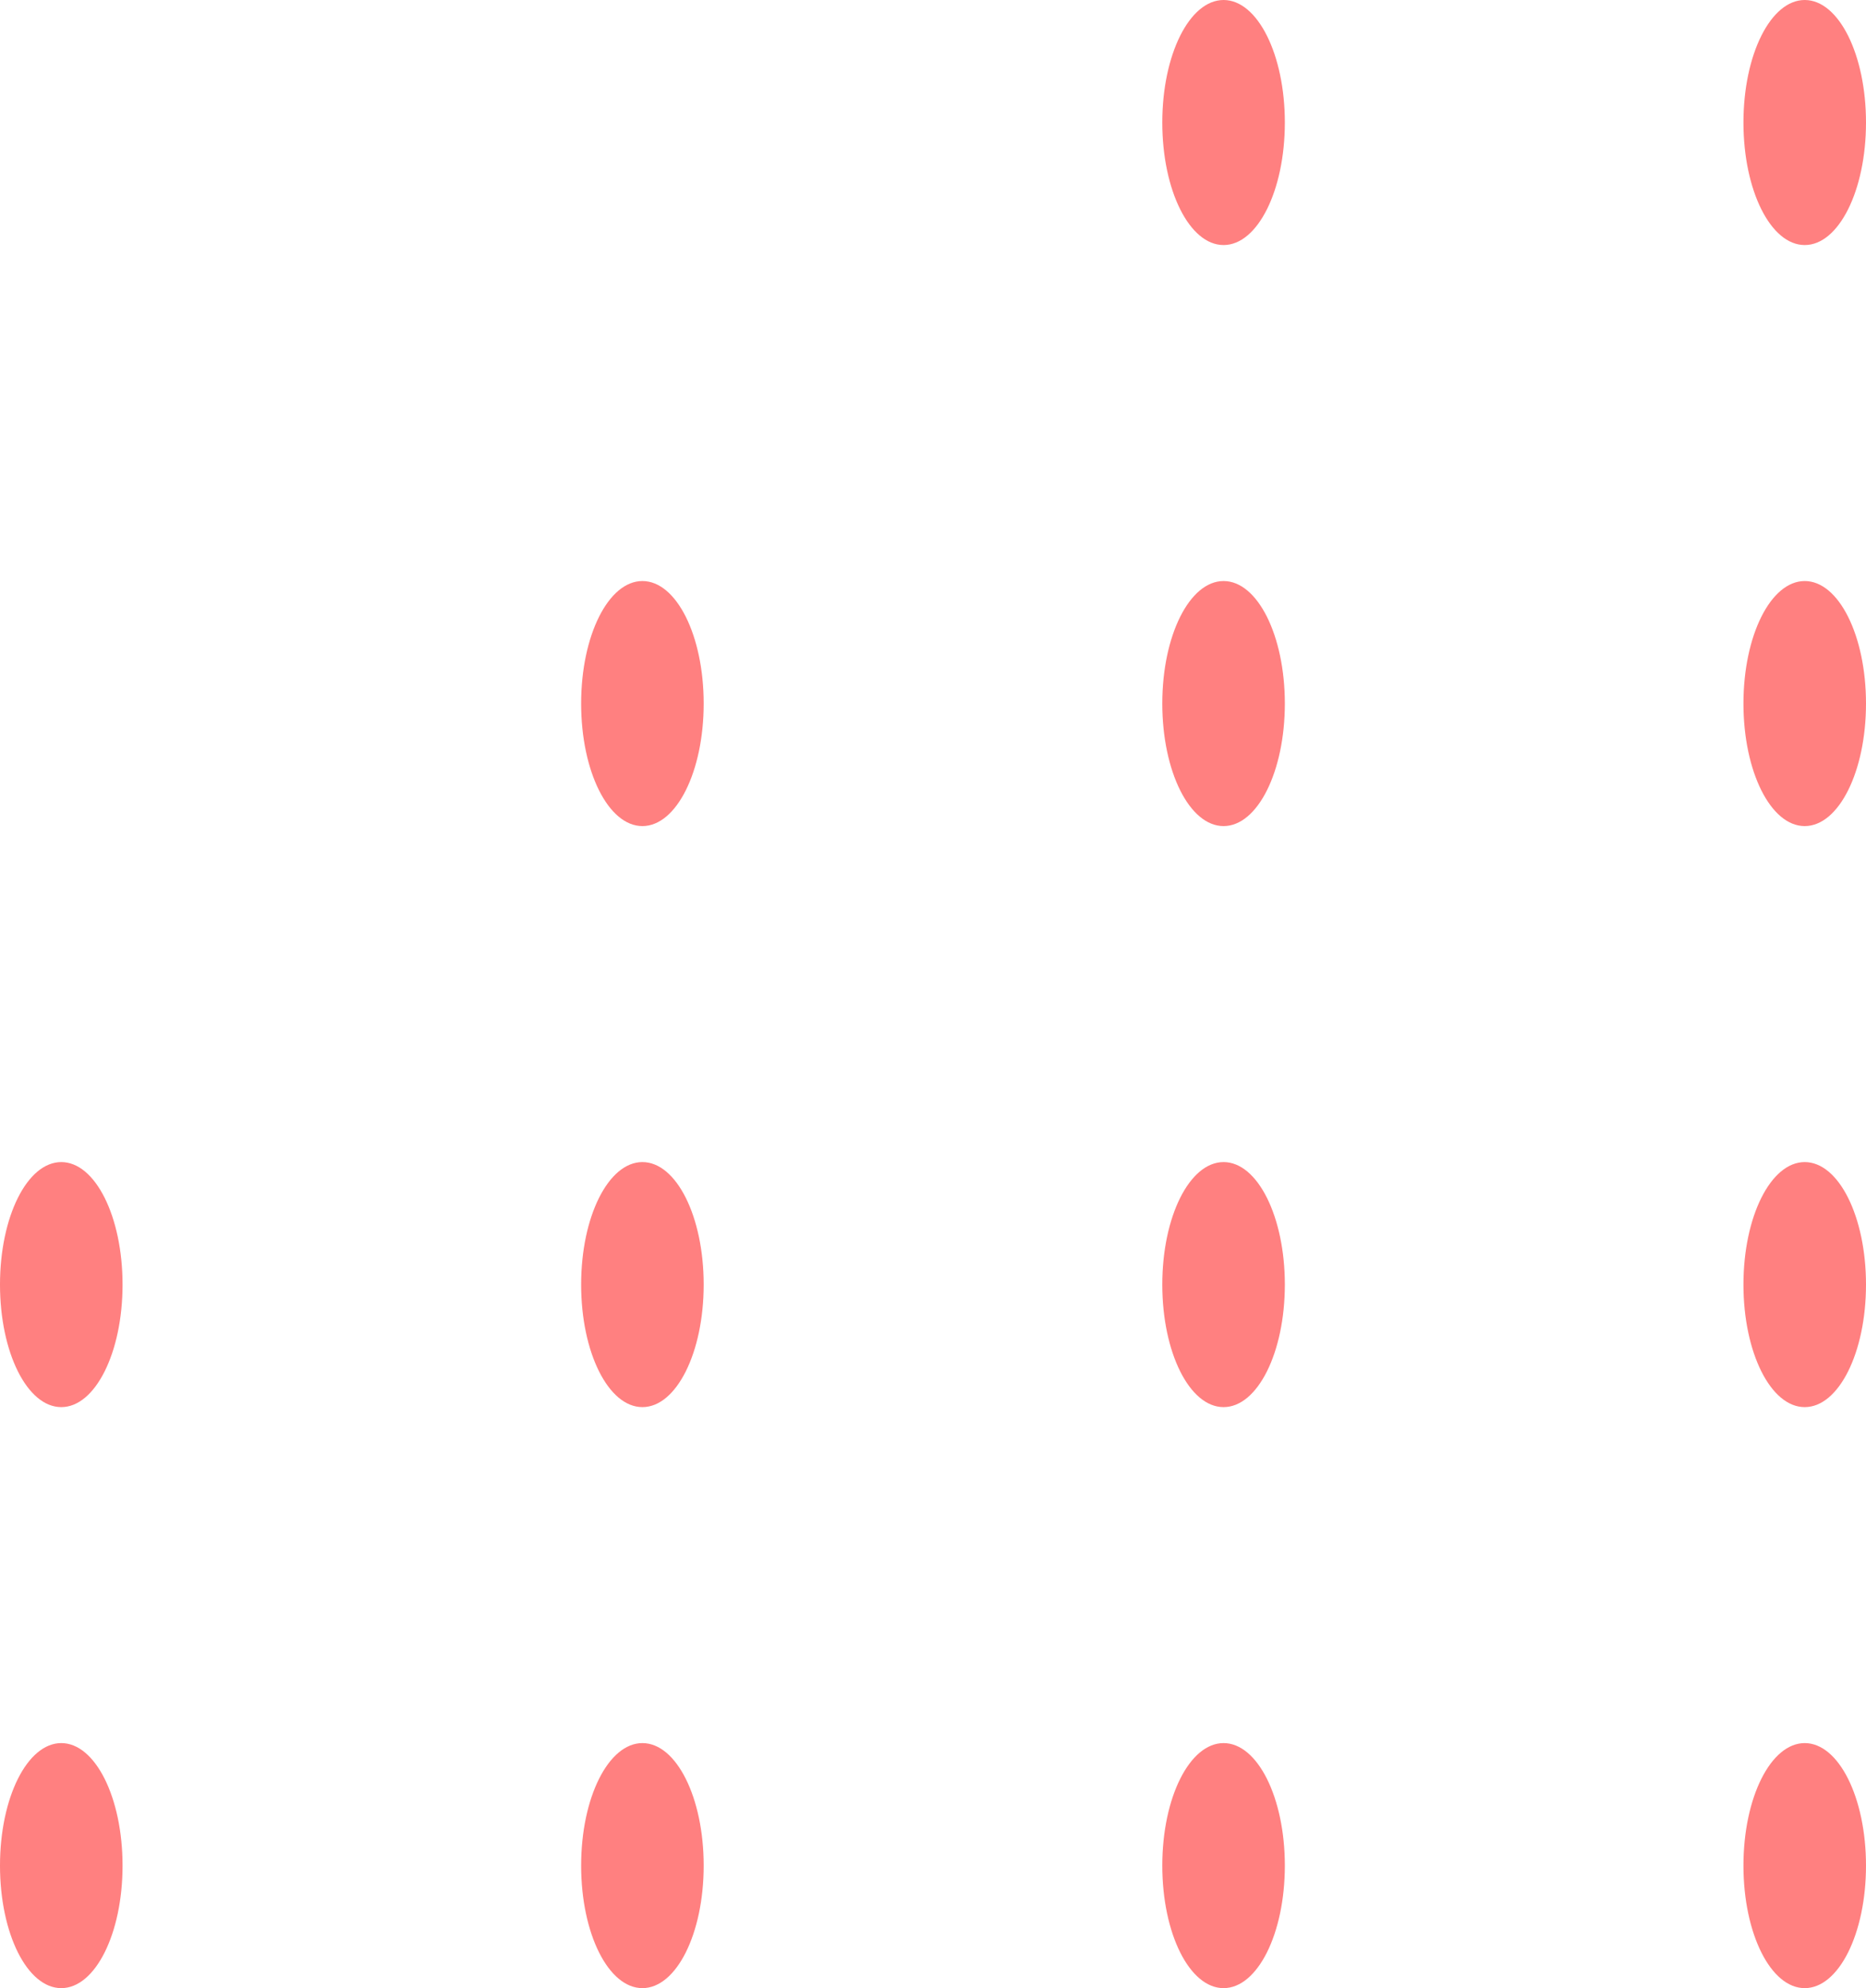 <svg xmlns="http://www.w3.org/2000/svg" xmlns:xlink="http://www.w3.org/1999/xlink" width="91.358pt" height="97.358pt" viewBox="25.453 22.453 91.358 97.358 "> 
<g transform="translate(0, 119.811 ) scale(1,-1) translate(0,-22.453 )"> 

 <g> 
 <g stroke="rgb(0.0%,0.0%,0.0%)"> 
 <g fill="rgb(0.0%,0.0%,0.0%)"> 
 <g stroke-width="0.4pt"> 
 <g> 
 </g> 
 <g> 
 <g> 
 <g stroke="rgb(100.0%,50.0%,50.0%)"> 
 <g fill="rgb(100.0%,50.0%,50.0%)"> 
 <path d=" M  28.453 28.453 M  31.453 28.453 C  31.453 31.783 30.118 34.453 28.453 34.453 C  26.788 34.453 25.453 31.783 25.453 28.453 C  25.453 25.123 26.788 22.453 28.453 22.453 C  30.118 22.453 31.453 25.123 31.453 28.453 Z M  28.453 28.453  " style="stroke:none"/> 
 </g> 
 </g> 
 </g> 
 <g> 
 <g stroke="rgb(100.0%,50.0%,50.0%)"> 
 <g fill="rgb(100.0%,50.0%,50.0%)"> 
 <path d=" M  28.453 56.905 M  31.453 56.905 C  31.453 60.235 30.118 62.905 28.453 62.905 C  26.788 62.905 25.453 60.235 25.453 56.905 C  25.453 53.576 26.788 50.905 28.453 50.905 C  30.118 50.905 31.453 53.576 31.453 56.905 Z M  28.453 56.905  " style="stroke:none"/> 
 </g> 
 </g> 
 </g> 
 <g> 
 <g stroke="rgb(100.0%,50.0%,50.0%)"> 
 <g fill="rgb(100.0%,50.0%,50.0%)"> 
 <path d=" M  56.905 28.453 M  59.905 28.453 C  59.905 31.783 58.57 34.453 56.905 34.453 C  55.241 34.453 53.905 31.783 53.905 28.453 C  53.905 25.123 55.241 22.453 56.905 22.453 C  58.57 22.453 59.905 25.123 59.905 28.453 Z M  56.905 28.453  " style="stroke:none"/> 
 </g> 
 </g> 
 </g> 
 <g> 
 <g stroke="rgb(100.0%,50.0%,50.0%)"> 
 <g fill="rgb(100.0%,50.0%,50.0%)"> 
 <path d=" M  56.905 56.905 M  59.905 56.905 C  59.905 60.235 58.57 62.905 56.905 62.905 C  55.241 62.905 53.905 60.235 53.905 56.905 C  53.905 53.576 55.241 50.905 56.905 50.905 C  58.57 50.905 59.905 53.576 59.905 56.905 Z M  56.905 56.905  " style="stroke:none"/> 
 </g> 
 </g> 
 </g> 
 <g> 
 <g stroke="rgb(100.0%,50.0%,50.0%)"> 
 <g fill="rgb(100.0%,50.0%,50.0%)"> 
 <path d=" M  56.905 85.358 M  59.905 85.358 C  59.905 88.688 58.57 91.358 56.905 91.358 C  55.241 91.358 53.905 88.688 53.905 85.358 C  53.905 82.028 55.241 79.358 56.905 79.358 C  58.57 79.358 59.905 82.028 59.905 85.358 Z M  56.905 85.358  " style="stroke:none"/> 
 </g> 
 </g> 
 </g> 
 <g> 
 <g stroke="rgb(100.0%,50.0%,50.0%)"> 
 <g fill="rgb(100.0%,50.0%,50.0%)"> 
 <path d=" M  85.358 28.453 M  88.358 28.453 C  88.358 31.783 87.023 34.453 85.358 34.453 C  83.693 34.453 82.358 31.783 82.358 28.453 C  82.358 25.123 83.693 22.453 85.358 22.453 C  87.023 22.453 88.358 25.123 88.358 28.453 Z M  85.358 28.453  " style="stroke:none"/> 
 </g> 
 </g> 
 </g> 
 <g> 
 <g stroke="rgb(100.0%,50.0%,50.0%)"> 
 <g fill="rgb(100.0%,50.0%,50.0%)"> 
 <path d=" M  85.358 56.905 M  88.358 56.905 C  88.358 60.235 87.023 62.905 85.358 62.905 C  83.693 62.905 82.358 60.235 82.358 56.905 C  82.358 53.576 83.693 50.905 85.358 50.905 C  87.023 50.905 88.358 53.576 88.358 56.905 Z M  85.358 56.905  " style="stroke:none"/> 
 </g> 
 </g> 
 </g> 
 <g> 
 <g stroke="rgb(100.0%,50.0%,50.0%)"> 
 <g fill="rgb(100.0%,50.0%,50.0%)"> 
 <path d=" M  85.358 85.358 M  88.358 85.358 C  88.358 88.688 87.023 91.358 85.358 91.358 C  83.693 91.358 82.358 88.688 82.358 85.358 C  82.358 82.028 83.693 79.358 85.358 79.358 C  87.023 79.358 88.358 82.028 88.358 85.358 Z M  85.358 85.358  " style="stroke:none"/> 
 </g> 
 </g> 
 </g> 
 <g> 
 <g stroke="rgb(100.0%,50.0%,50.0%)"> 
 <g fill="rgb(100.0%,50.0%,50.0%)"> 
 <path d=" M  85.358 113.811 M  88.358 113.811 C  88.358 117.141 87.023 119.811 85.358 119.811 C  83.693 119.811 82.358 117.141 82.358 113.811 C  82.358 110.481 83.693 107.811 85.358 107.811 C  87.023 107.811 88.358 110.481 88.358 113.811 Z M  85.358 113.811  " style="stroke:none"/> 
 </g> 
 </g> 
 </g> 
 <g> 
 <g stroke="rgb(100.0%,50.0%,50.0%)"> 
 <g fill="rgb(100.0%,50.0%,50.0%)"> 
 <path d=" M  113.811 28.453 M  116.811 28.453 C  116.811 31.783 115.476 34.453 113.811 34.453 C  112.146 34.453 110.811 31.783 110.811 28.453 C  110.811 25.123 112.146 22.453 113.811 22.453 C  115.476 22.453 116.811 25.123 116.811 28.453 Z M  113.811 28.453  " style="stroke:none"/> 
 </g> 
 </g> 
 </g> 
 <g> 
 <g stroke="rgb(100.0%,50.0%,50.0%)"> 
 <g fill="rgb(100.0%,50.0%,50.0%)"> 
 <path d=" M  113.811 56.905 M  116.811 56.905 C  116.811 60.235 115.476 62.905 113.811 62.905 C  112.146 62.905 110.811 60.235 110.811 56.905 C  110.811 53.576 112.146 50.905 113.811 50.905 C  115.476 50.905 116.811 53.576 116.811 56.905 Z M  113.811 56.905  " style="stroke:none"/> 
 </g> 
 </g> 
 </g> 
 <g> 
 <g stroke="rgb(100.0%,50.0%,50.0%)"> 
 <g fill="rgb(100.0%,50.0%,50.0%)"> 
 <path d=" M  113.811 85.358 M  116.811 85.358 C  116.811 88.688 115.476 91.358 113.811 91.358 C  112.146 91.358 110.811 88.688 110.811 85.358 C  110.811 82.028 112.146 79.358 113.811 79.358 C  115.476 79.358 116.811 82.028 116.811 85.358 Z M  113.811 85.358  " style="stroke:none"/> 
 </g> 
 </g> 
 </g> 
 <g> 
 <g stroke="rgb(100.0%,50.0%,50.0%)"> 
 <g fill="rgb(100.0%,50.0%,50.0%)"> 
 <path d=" M  113.811 113.811 M  116.811 113.811 C  116.811 117.141 115.476 119.811 113.811 119.811 C  112.146 119.811 110.811 117.141 110.811 113.811 C  110.811 110.481 112.146 107.811 113.811 107.811 C  115.476 107.811 116.811 110.481 116.811 113.811 Z M  113.811 113.811  " style="stroke:none"/> 
 </g> 
 </g> 
 </g> 
 </g> 
 </g> 
 </g> 
 </g> 
 </g> 
                            </g> 
</svg> 
